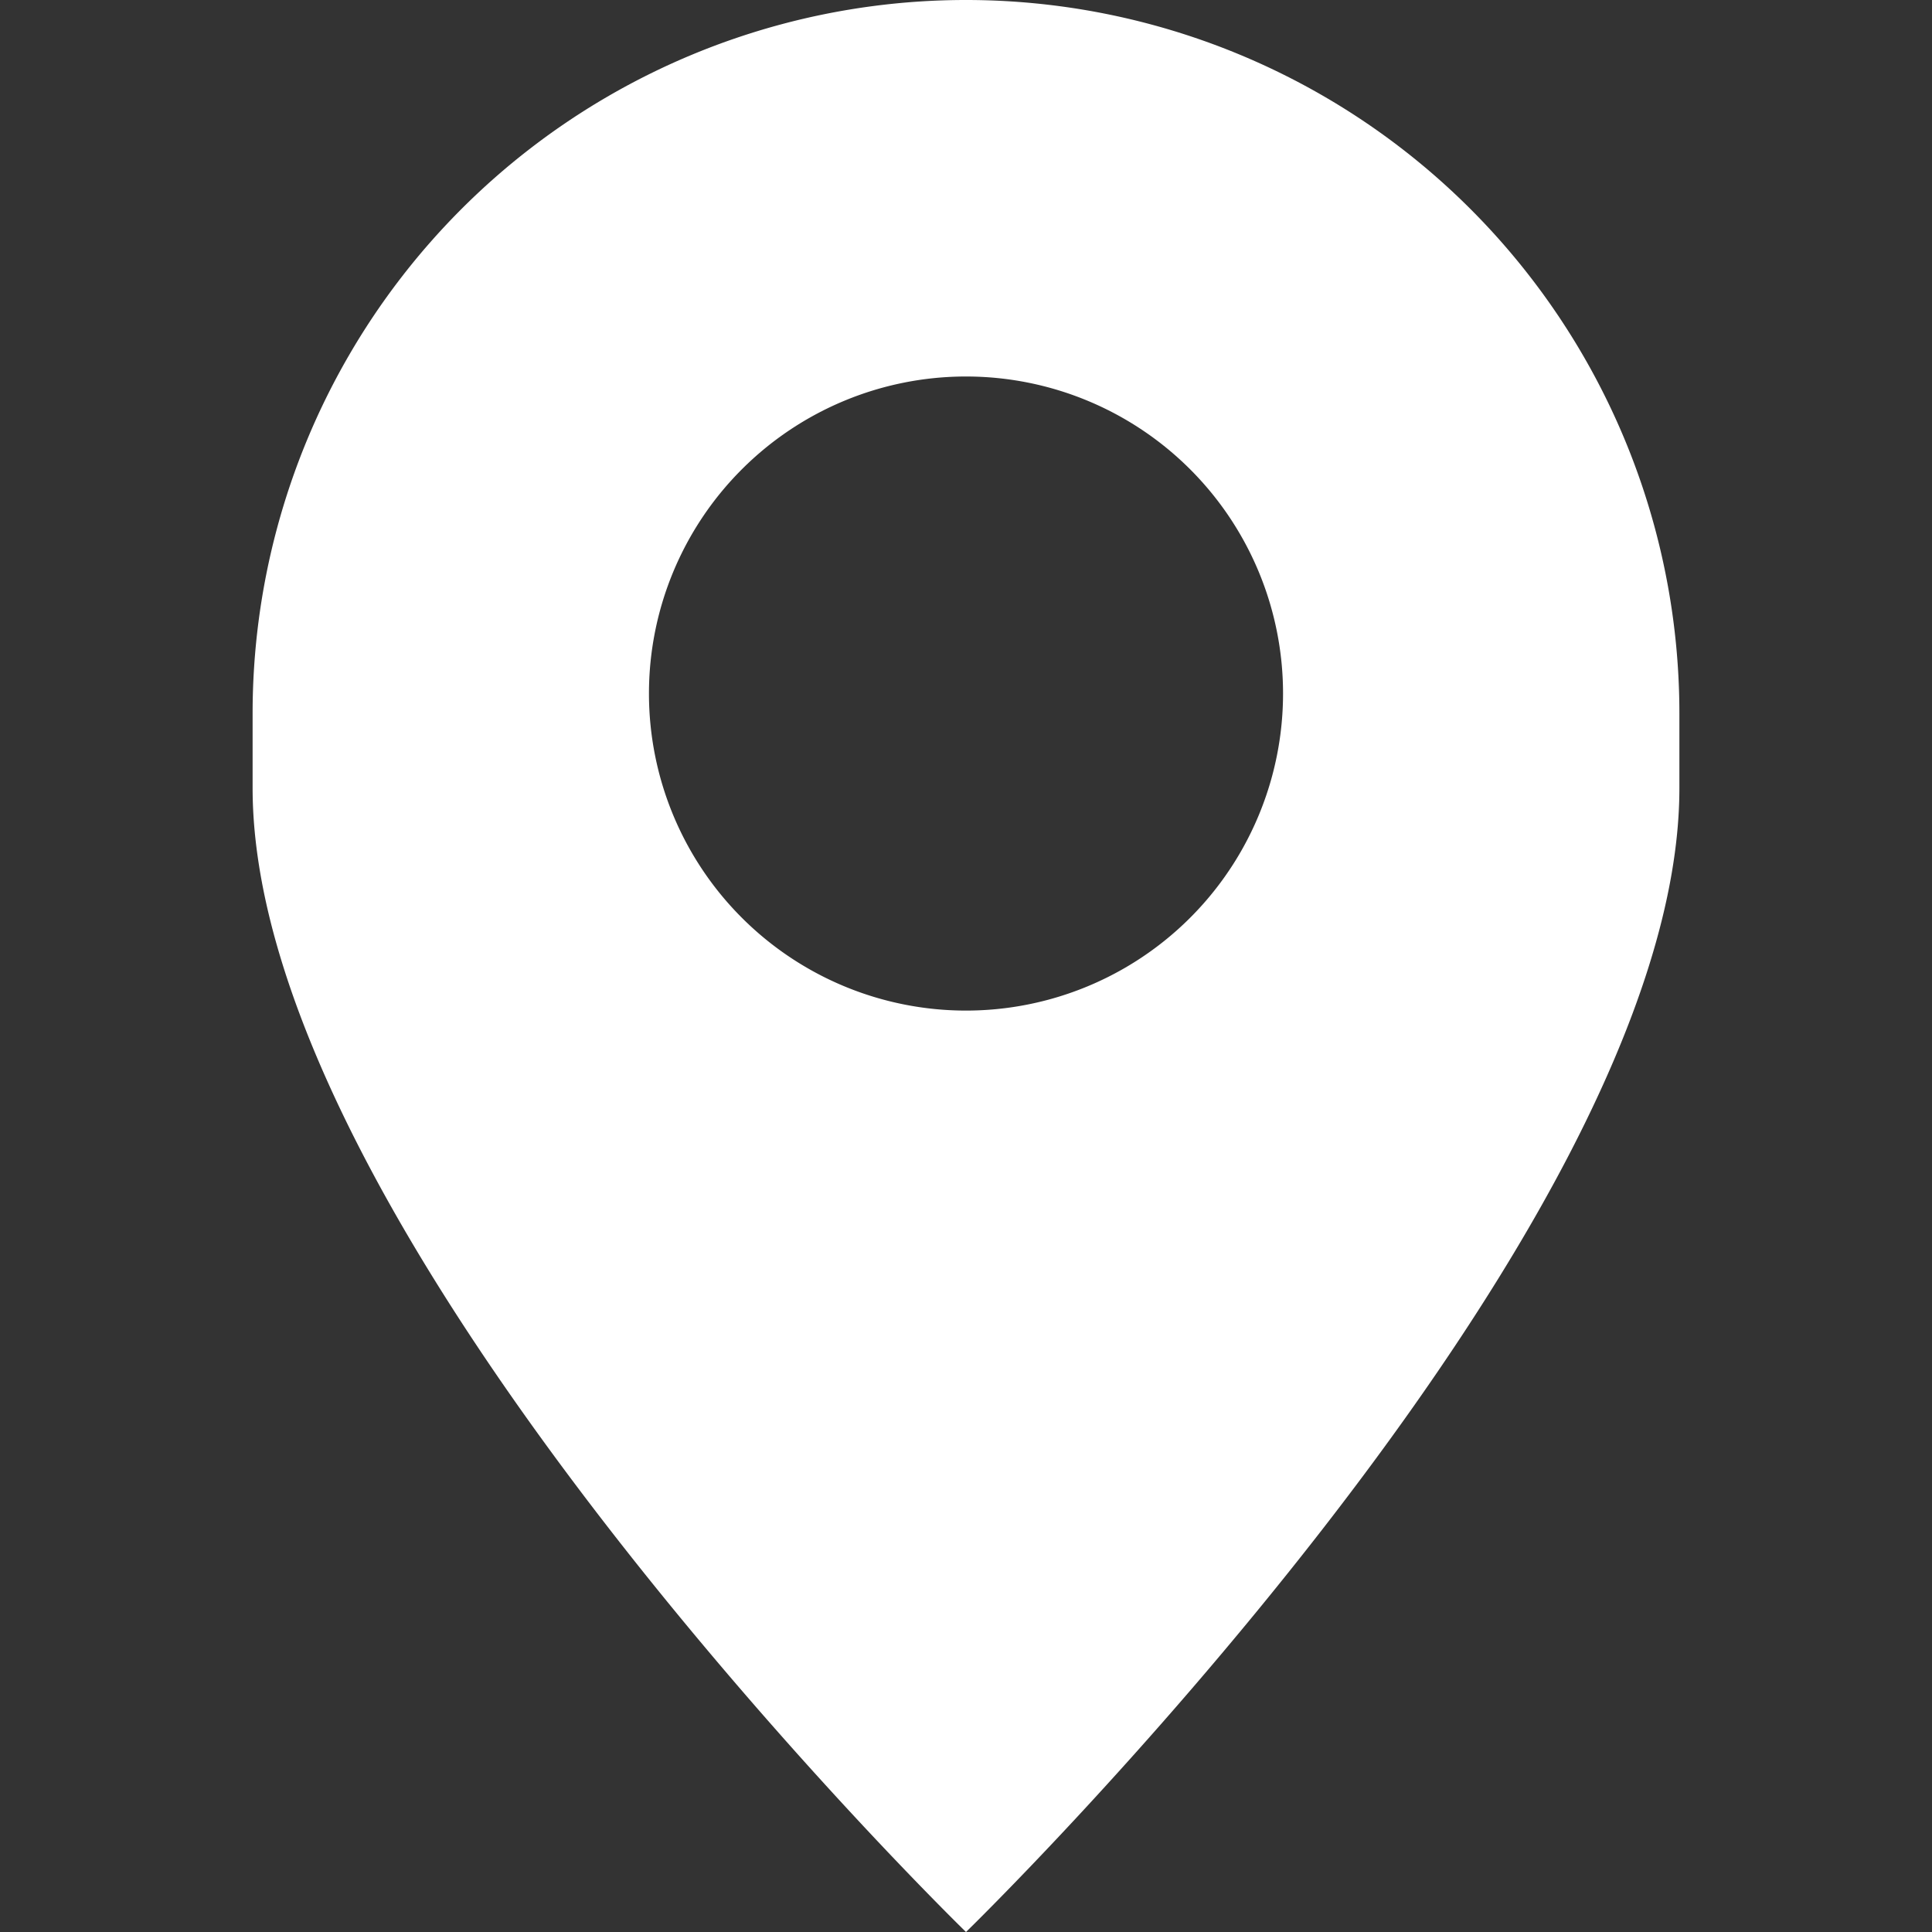<svg id="Layer_1" data-name="Layer 1" xmlns="http://www.w3.org/2000/svg" viewBox="0 0 400 400"><rect x="0" y="0" width="400" height="400" fill="#333333" stroke="none"/><defs><style>.cls-1{fill:#fff;}</style></defs><title>paikka</title><path class="cls-1" d="M200,0A147.69,147.69,0,0,0,52.3,147.68v15.48C52.3,256.41,200,400,200,400S347.7,256.41,347.7,163.16V147.68A147.72,147.72,0,0,0,200,0Zm0,209.23a65.64,65.64,0,1,1,65.64-65.64A65.64,65.64,0,0,1,200,209.23Z"/></svg>